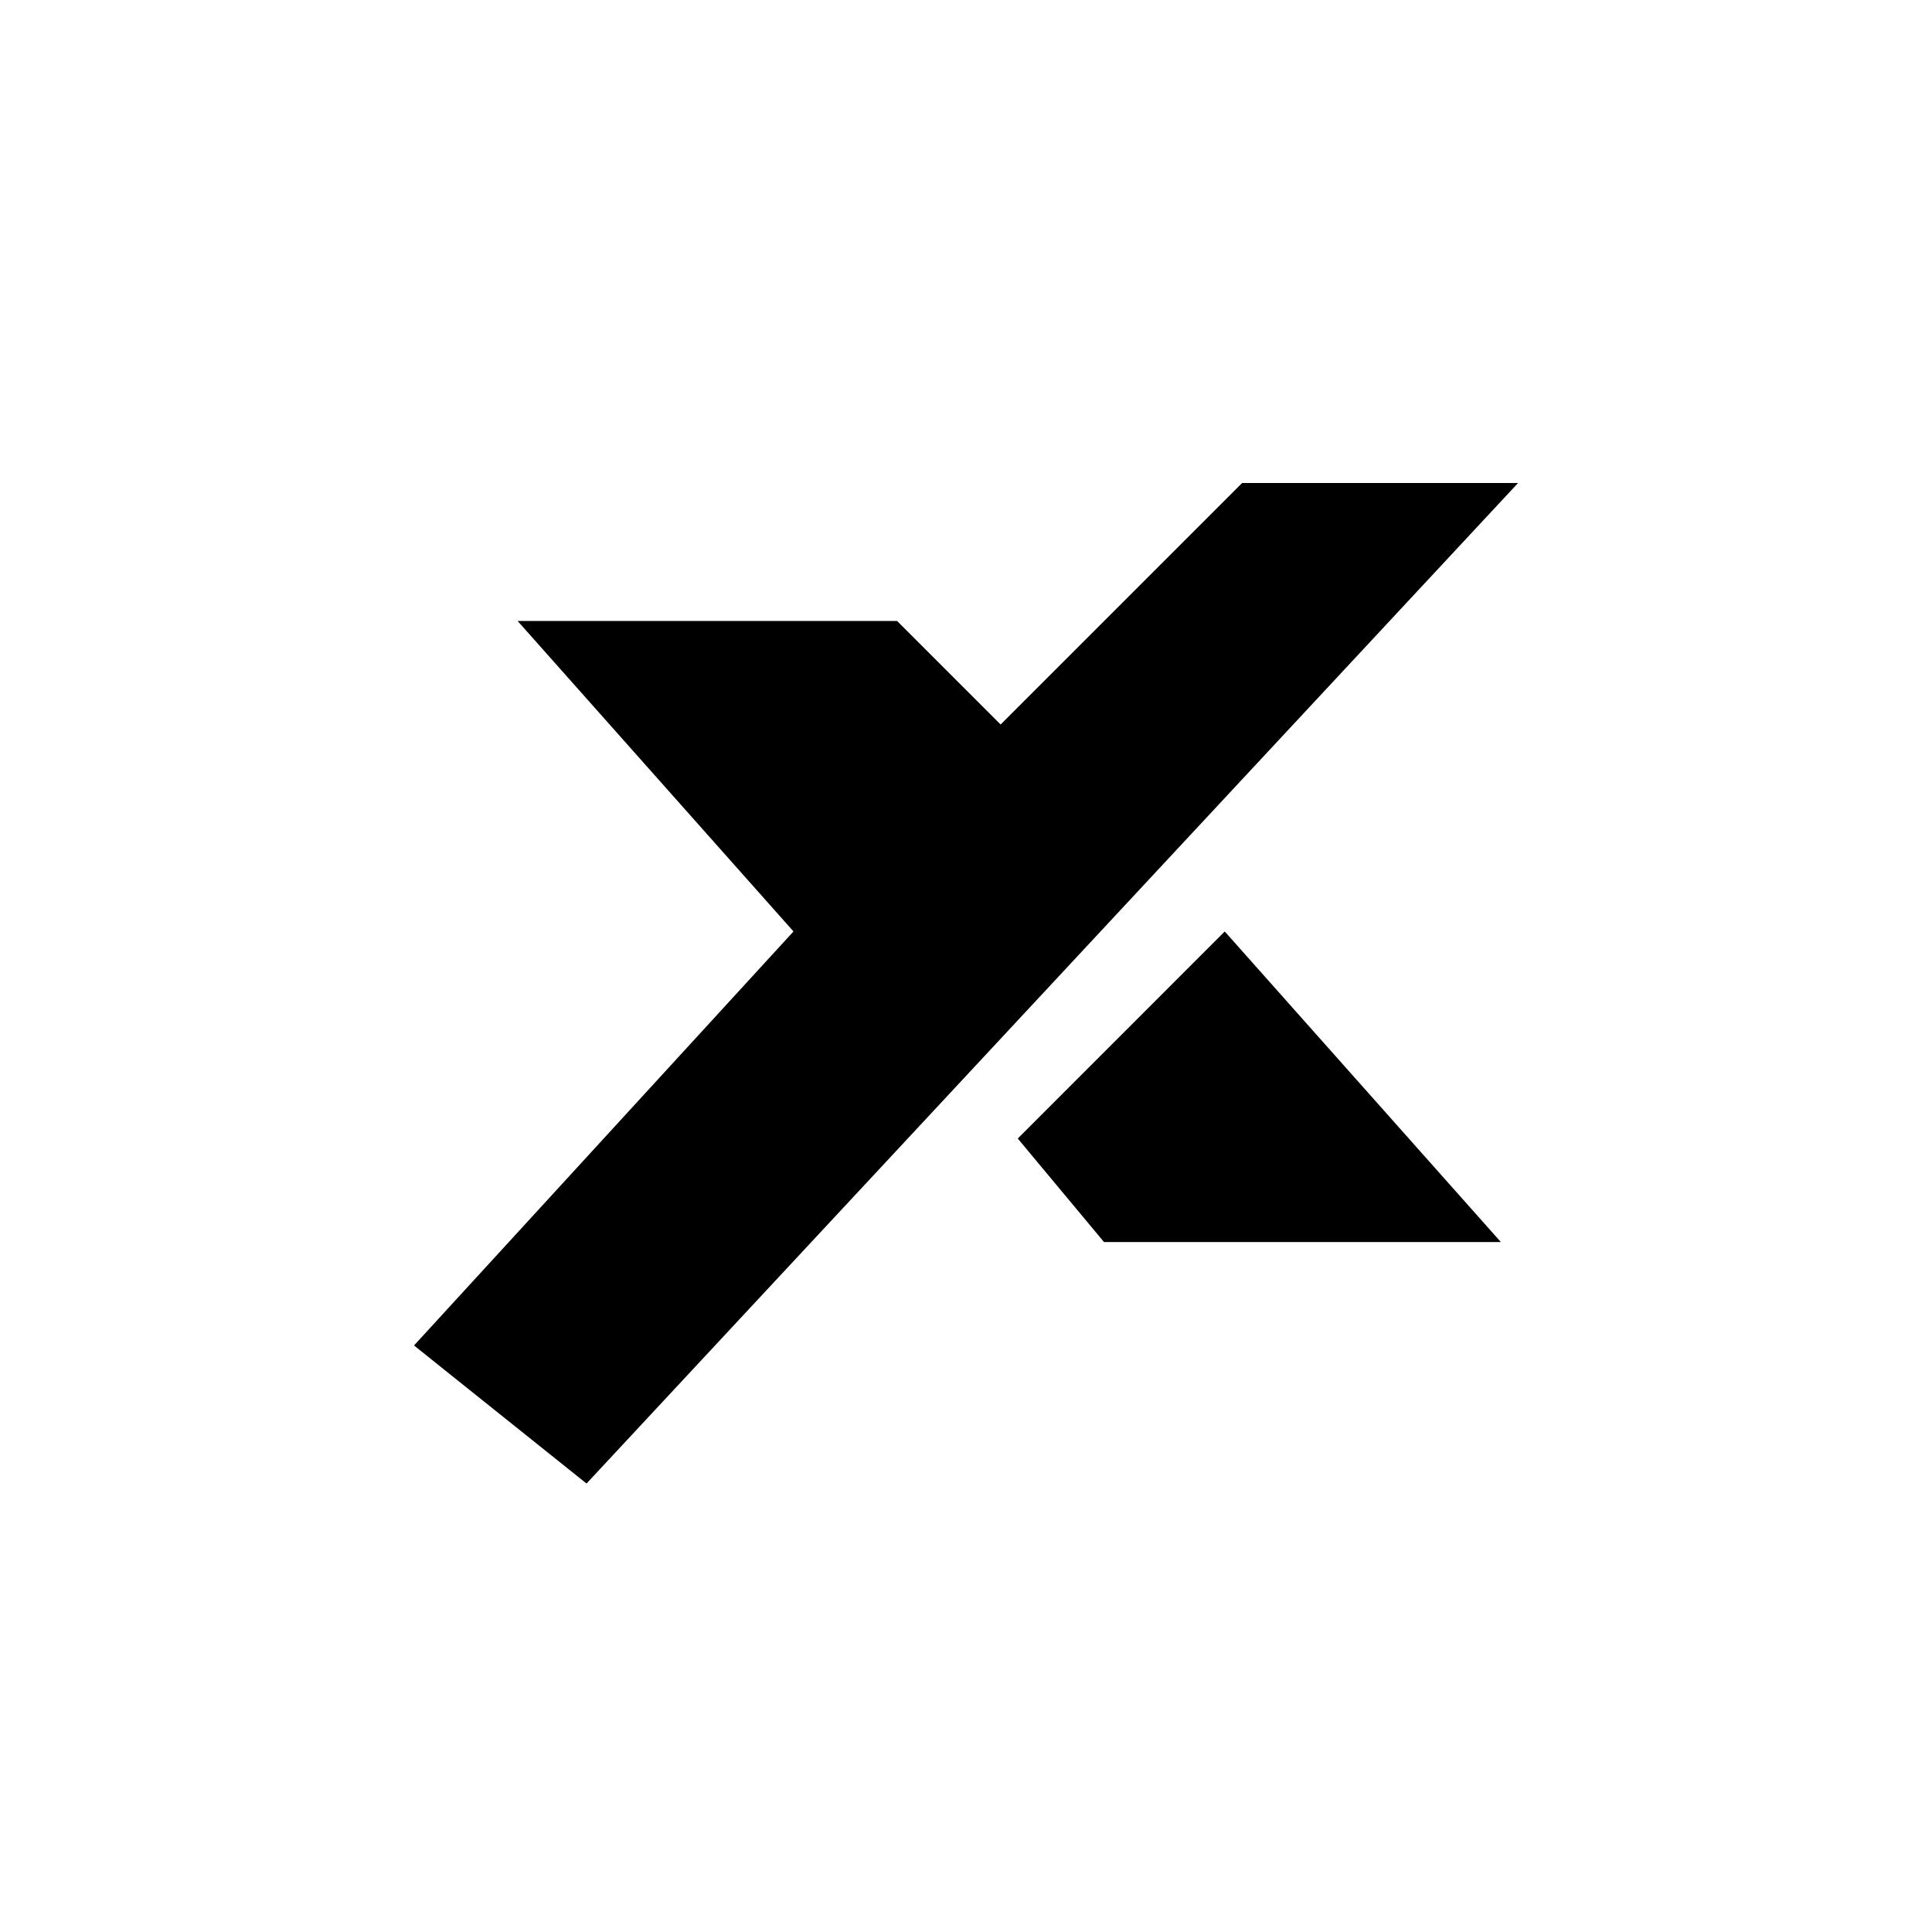 <?xml version="1.0" encoding="utf-8"?>
<!-- Generator: www.svgicons.com -->
<svg xmlns="http://www.w3.org/2000/svg" width="800" height="800" viewBox="0 0 24 24">
<path fill="currentColor" d="m5.143 16.714l4.714-5.143L6.43 7.714h4.714L12.43 9l3-3h3.428L7.286 18.429zm7.5-2.571l1.071 1.286h4.93l-3.43-3.858z"/>
</svg>